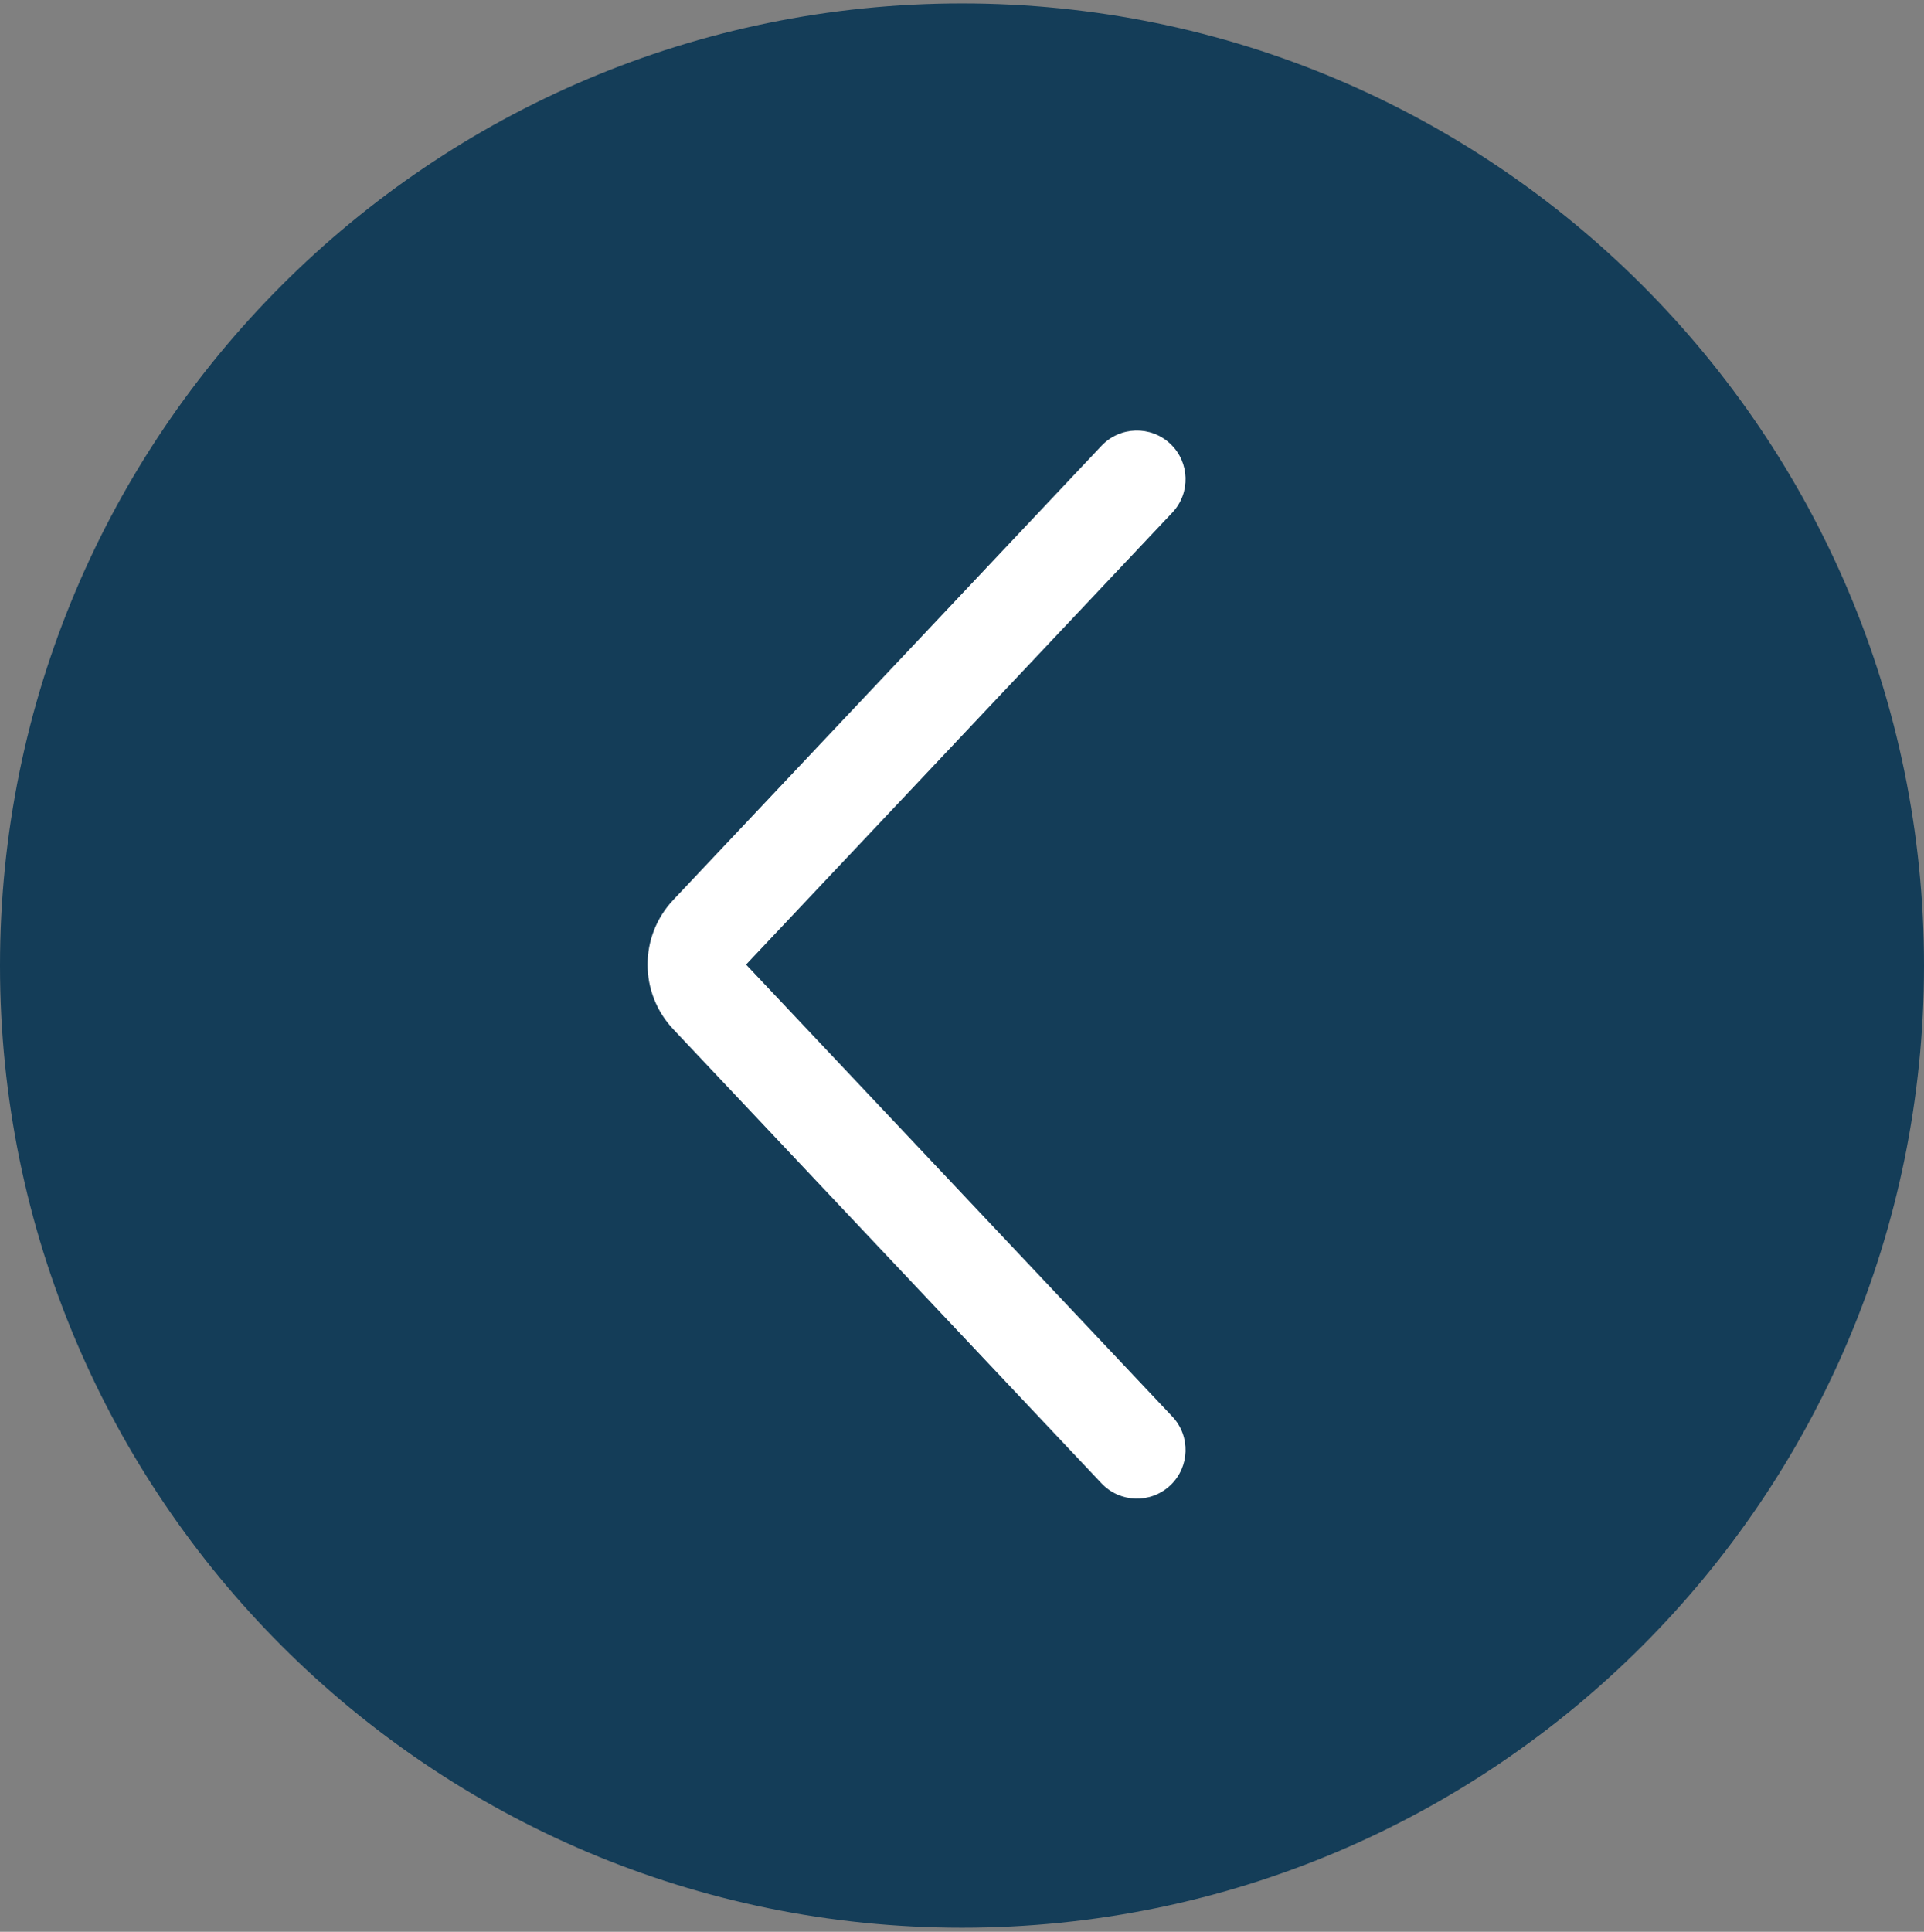 <?xml version="1.0" encoding="UTF-8"?> <svg xmlns="http://www.w3.org/2000/svg" width="257" height="258" viewBox="0 0 257 258" fill="none"><rect x="0" y="0" width="257" height="258" fill="#808080" stroke="none"/><path d="M257 128.958C257 199.926 199.469 257.458 128.5 257.458C57.531 257.458 0 199.926 0 128.958C0 57.989 57.531 0.458 128.5 0.458C199.469 0.458 257 57.989 257 128.958Z" fill="#143D58"></path><path d="M147.136 59.54C149.599 56.929 153.713 56.808 156.324 59.272C158.936 61.735 159.056 65.849 156.593 68.46L99.657 128.824L156.593 189.188C159.056 191.8 158.936 195.914 156.324 198.377C153.713 200.84 149.599 200.719 147.136 198.107L89.928 137.455C85.357 132.609 85.357 125.039 89.928 120.193L147.136 59.54Z" fill="white"></path></svg> 